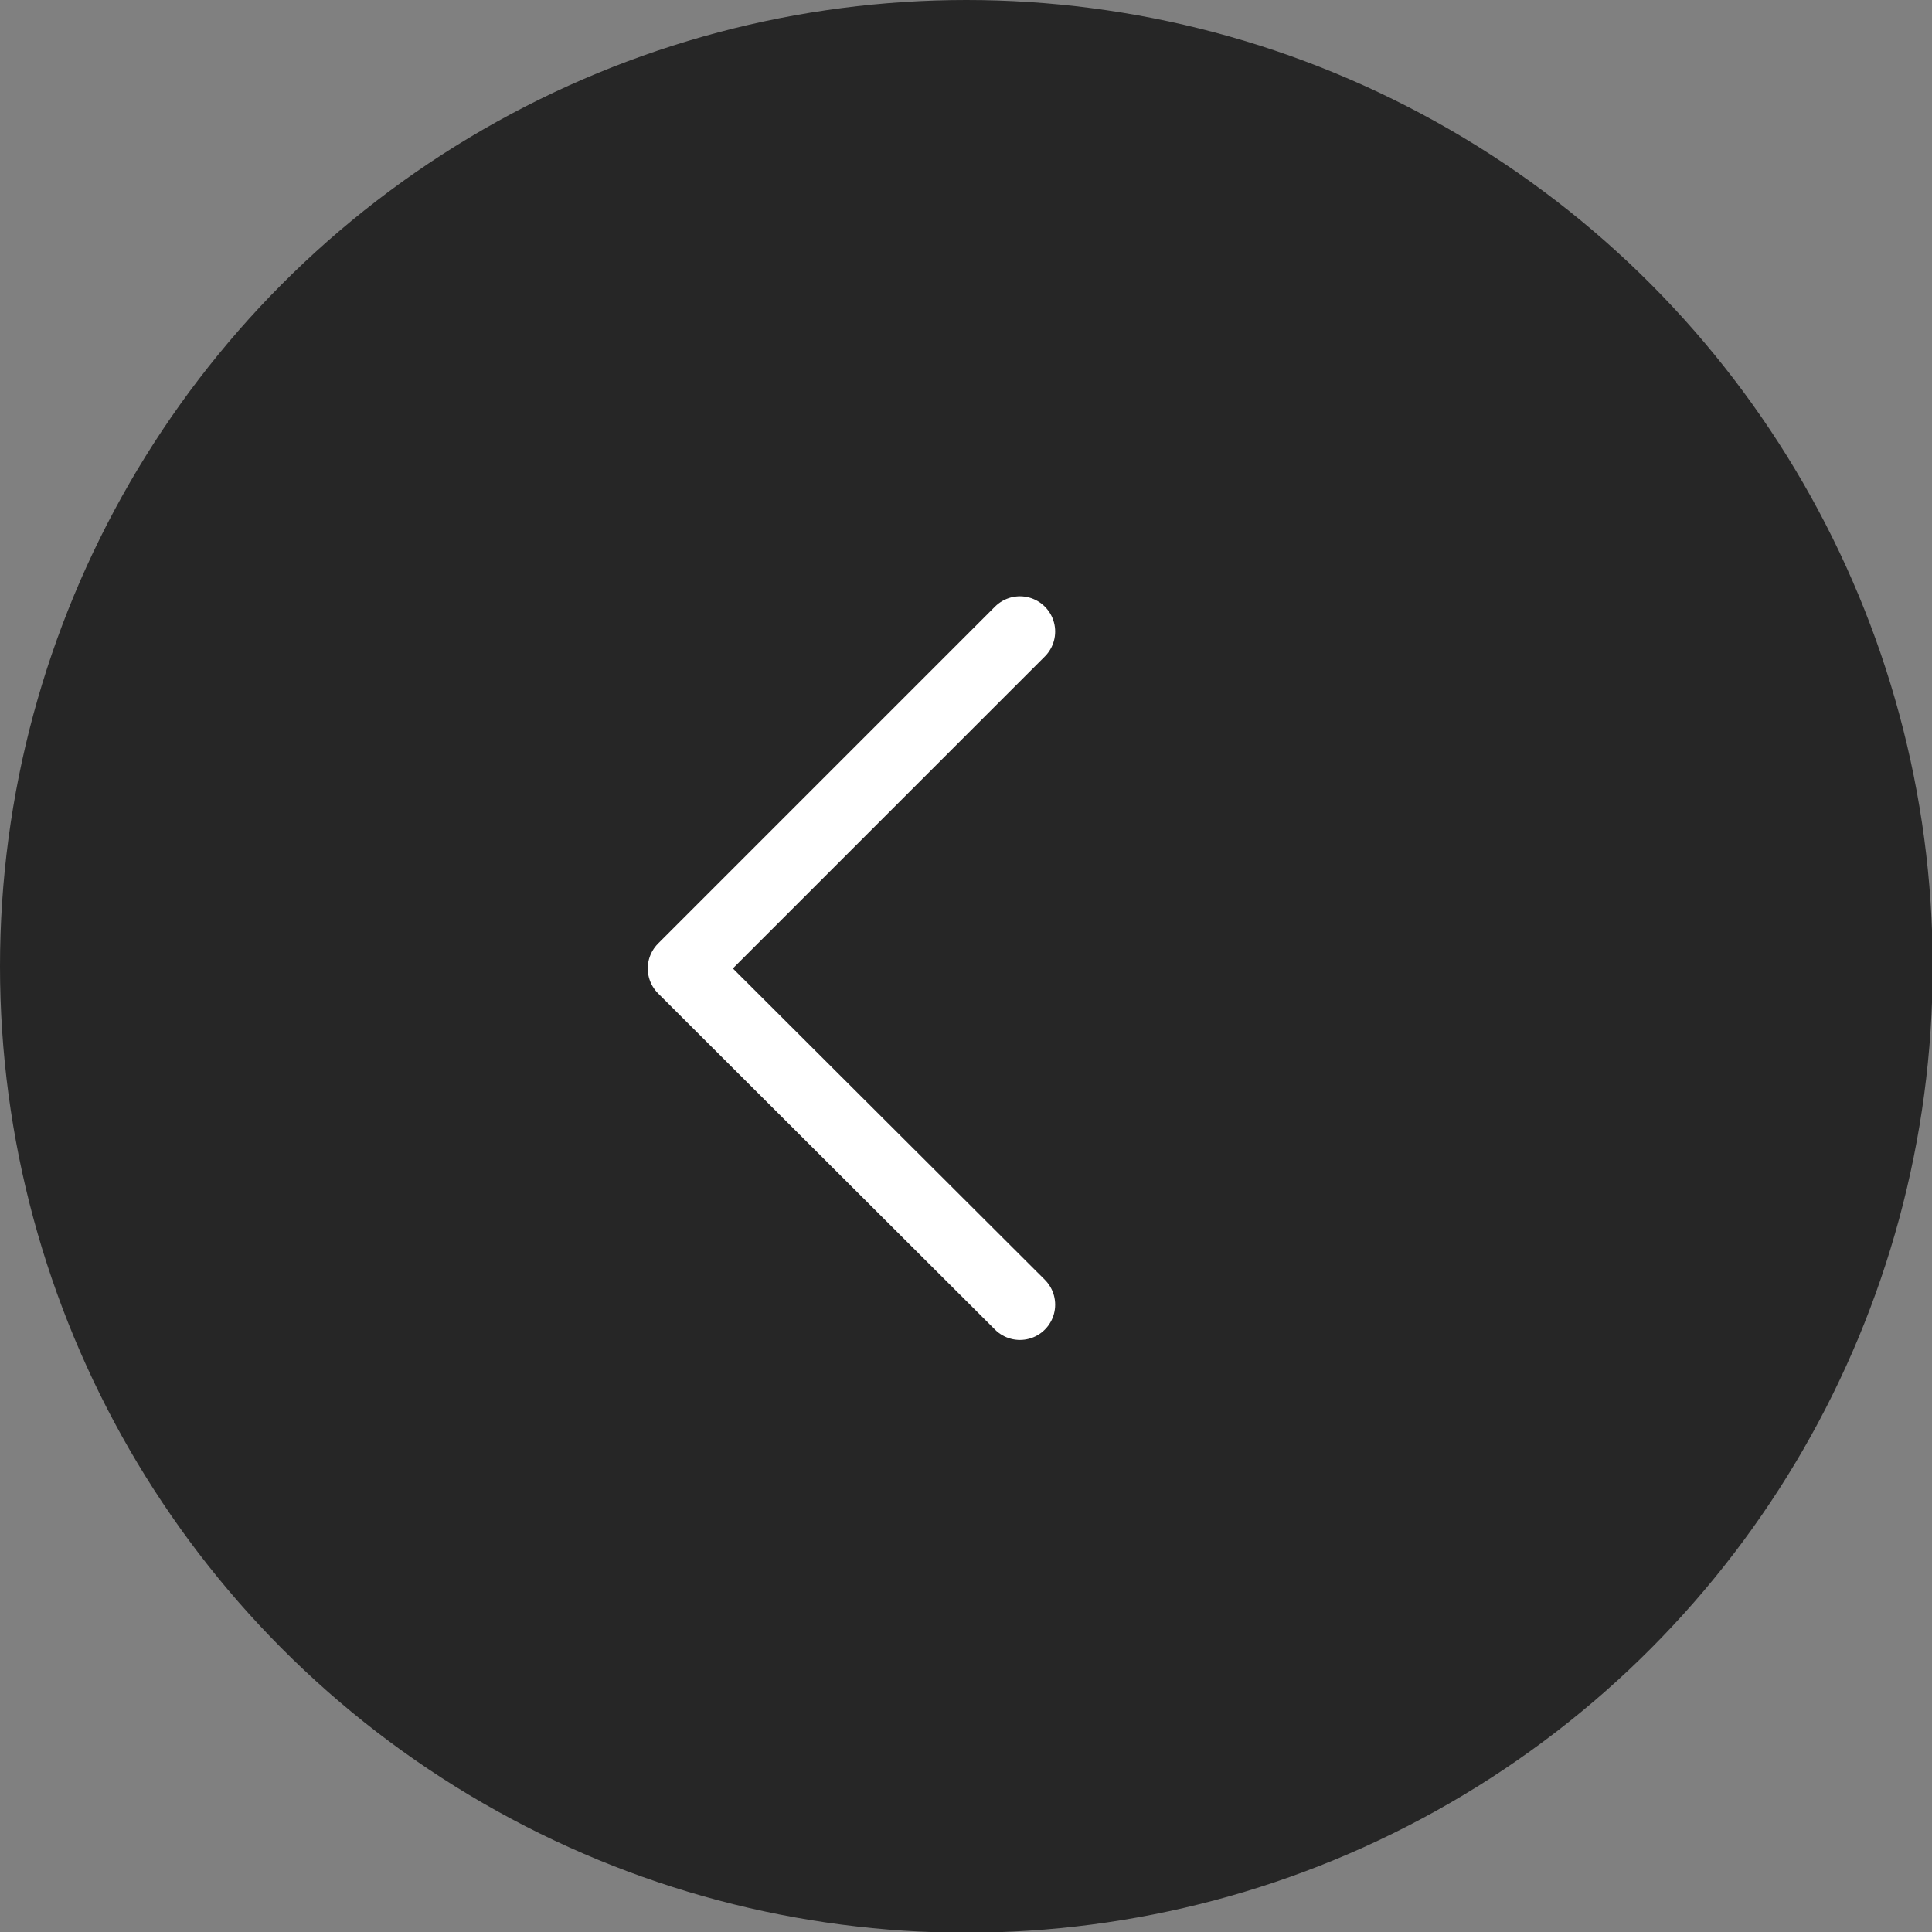 <?xml version="1.0" encoding="UTF-8"?>
<svg id="b" data-name="レイヤー 2" xmlns="http://www.w3.org/2000/svg" width="27.41" height="27.41" viewBox="0 0 27.41 27.41">
  <rect x="0" y="0" width="27.41" height="27.41" fill="#808080" stroke="none"/>
  <defs>
    <style>
      .d {
        fill: none;
        stroke: #fff;
        stroke-linecap: round;
        stroke-linejoin: round;
      }

      .e {
        opacity: .7;
      }
    </style>
  </defs>
  <g id="c" data-name="レイヤー 1">
    <g>
      <circle class="e" cx="13.71" cy="13.71" r="13.71"/>
      <polyline class="d" points="14.47 18.51 9.69 13.74 14.47 8.96"/>
    </g>
  </g>
</svg>